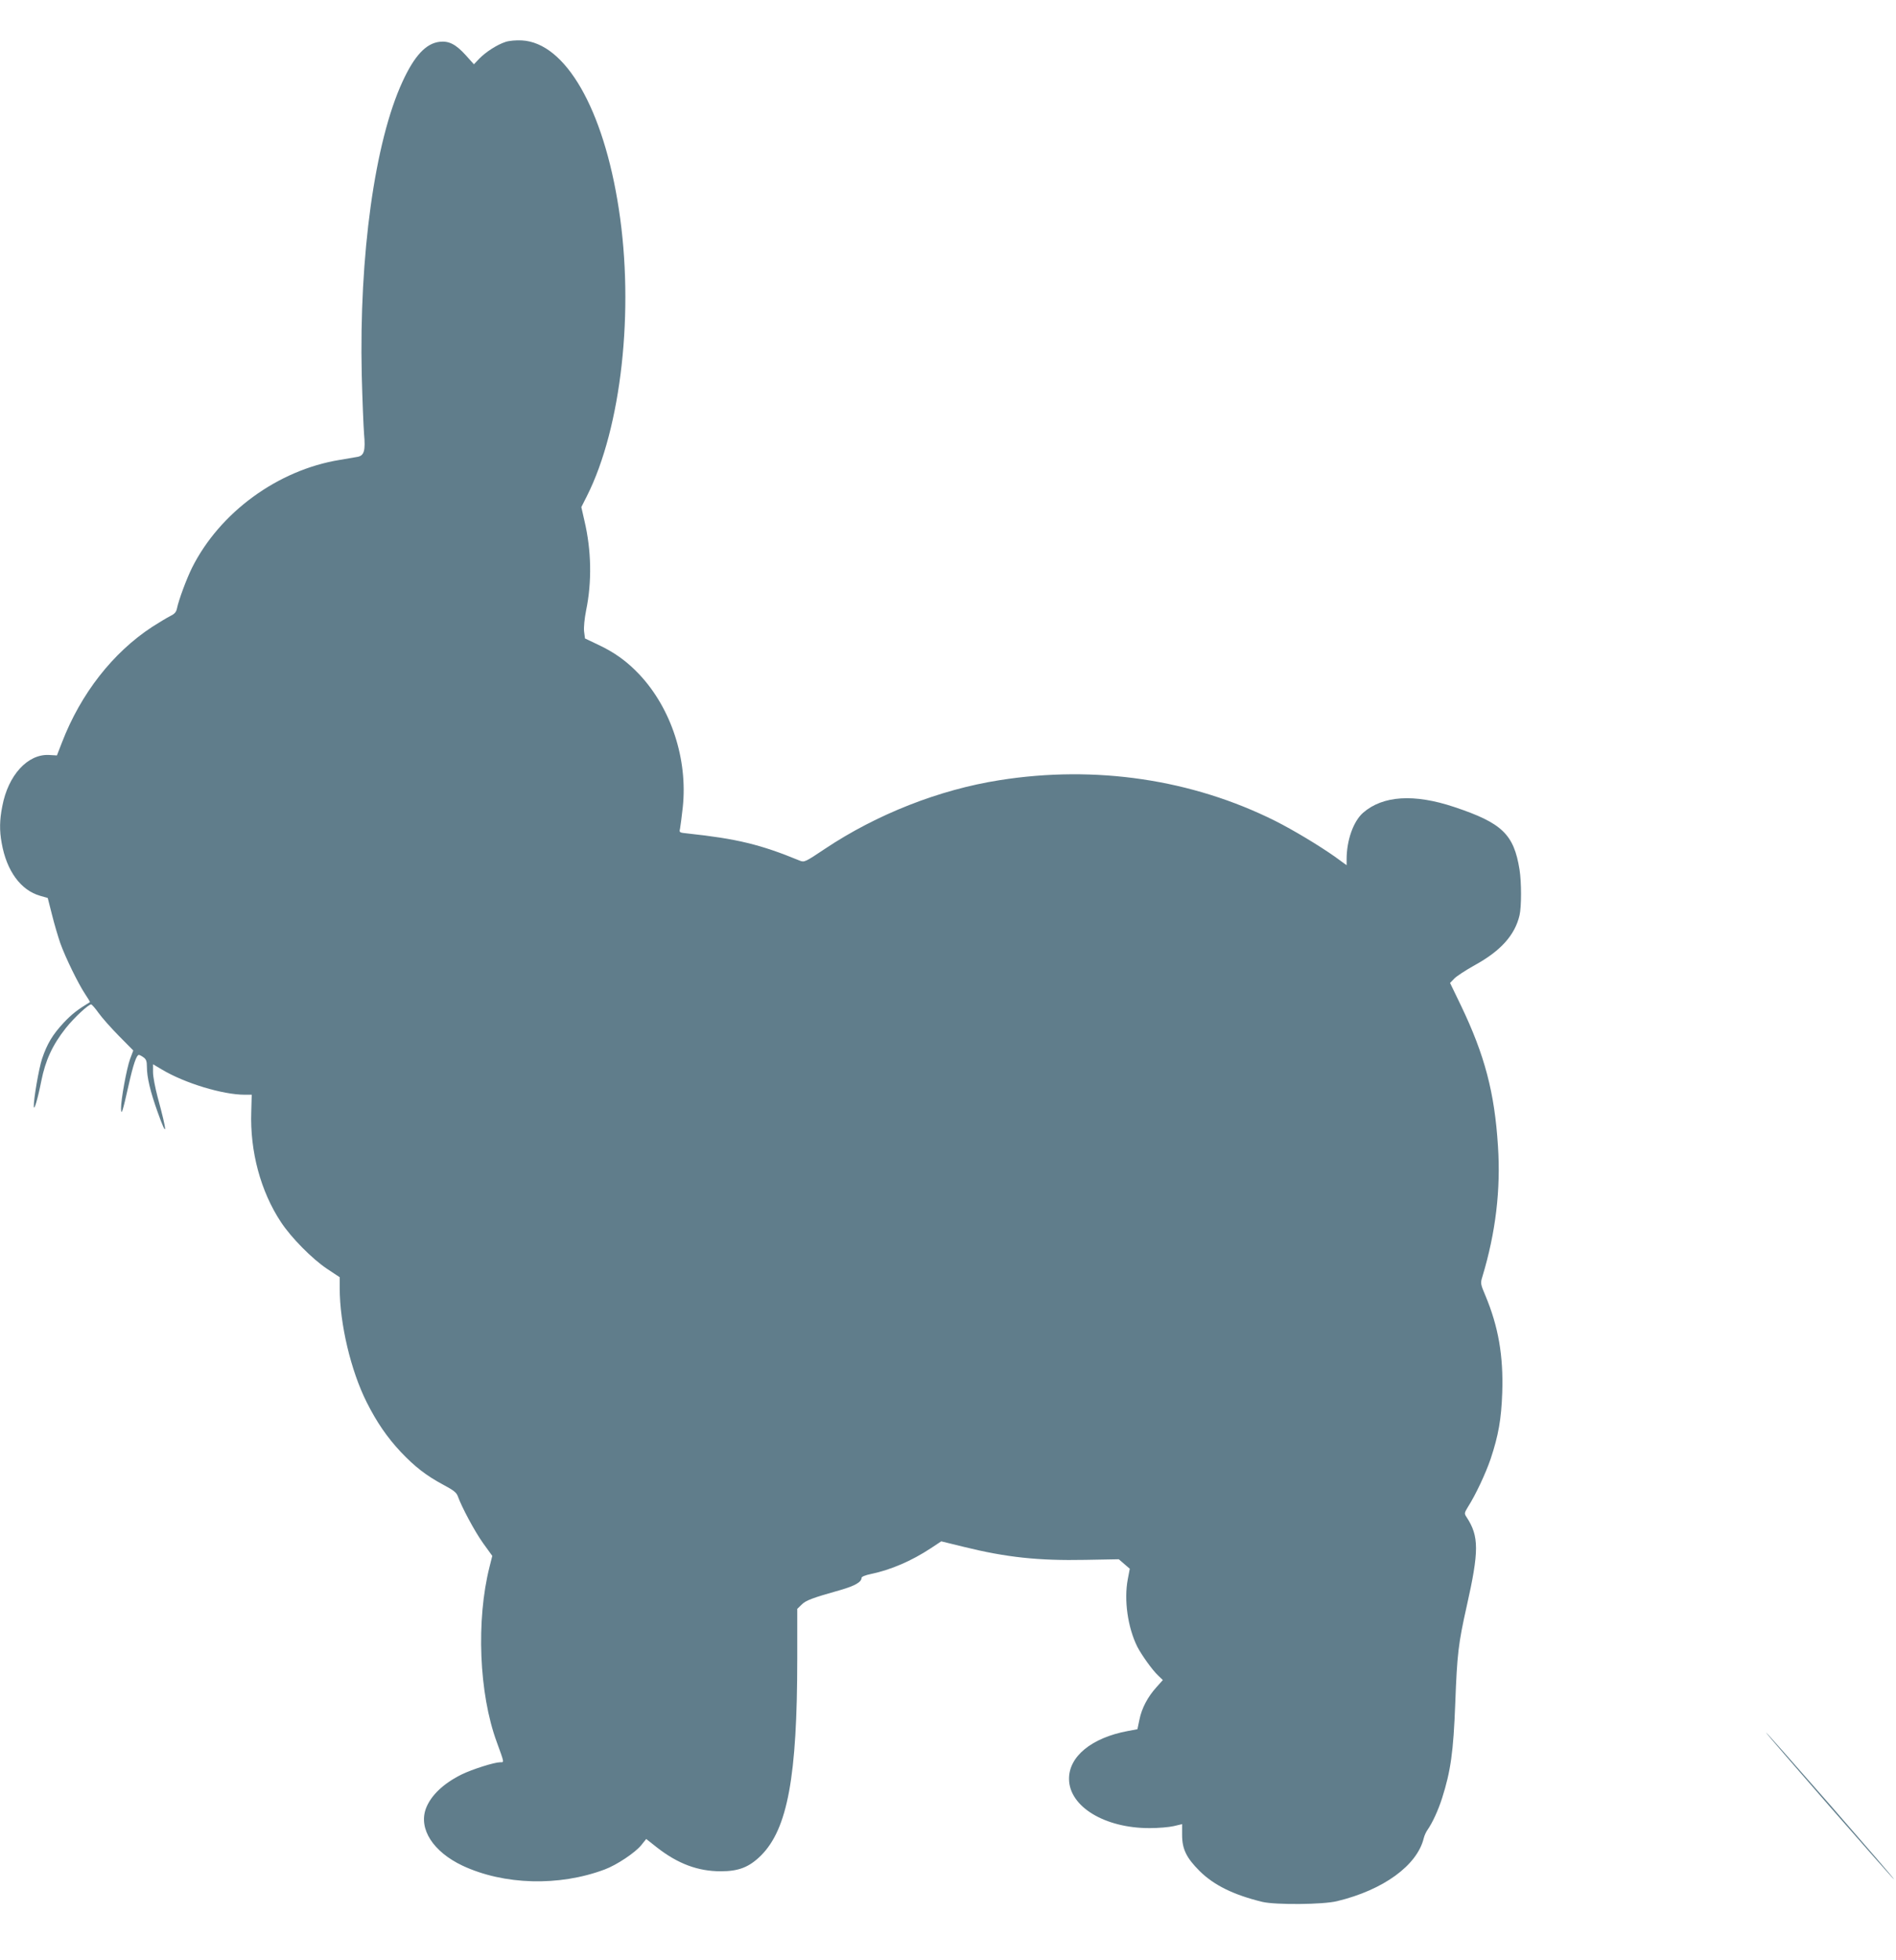 <?xml version="1.0" standalone="no"?>
<!DOCTYPE svg PUBLIC "-//W3C//DTD SVG 20010904//EN"
 "http://www.w3.org/TR/2001/REC-SVG-20010904/DTD/svg10.dtd">
<svg version="1.0" xmlns="http://www.w3.org/2000/svg"
 width="1239pt" height="1280pt" viewBox="0 0 1239 1280"
 preserveAspectRatio="xMidYMid meet">
<g transform="translate(0,1280) scale(0.1,-0.1)"
fill="#607d8b" stroke="none">
<path d="M3303 12526 c-55 -18 -128 -65 -172 -110 l-34 -36 -53 59 c-65 72
-111 95 -171 88 -89 -10 -165 -91 -243 -261 -181 -392 -284 -1136 -266 -1916
4 -157 11 -330 15 -384 10 -109 1 -142 -43 -150 -11 -2 -64 -11 -117 -20 -404
-66 -783 -343 -964 -704 -36 -73 -87 -209 -99 -268 -5 -23 -17 -35 -44 -48
-20 -10 -73 -42 -117 -70 -257 -168 -467 -436 -590 -755 l-33 -85 -52 3 c-139
7 -267 -132 -305 -335 -18 -90 -19 -159 -4 -240 32 -183 125 -309 252 -345
l49 -14 28 -110 c15 -61 40 -144 54 -185 34 -95 118 -266 162 -332 19 -28 33
-52 32 -53 -82 -50 -118 -78 -171 -134 -73 -78 -109 -138 -142 -236 -21 -63
-56 -266 -54 -312 1 -33 26 50 49 167 27 135 73 235 160 345 54 68 149 156
166 155 5 -1 27 -26 49 -57 22 -31 82 -98 133 -150 l93 -94 -21 -56 c-22 -60
-60 -266 -59 -323 1 -51 11 -20 49 150 31 139 52 200 68 200 4 0 18 -7 30 -16
17 -12 22 -25 22 -62 0 -68 22 -161 70 -295 65 -182 65 -140 0 98 -16 61 -30
133 -30 162 l0 52 59 -35 c149 -89 397 -164 540 -164 l46 0 -3 -111 c-9 -259
61 -520 194 -721 68 -103 204 -240 301 -305 l83 -55 0 -71 c0 -233 73 -541
177 -747 65 -129 133 -228 222 -323 93 -98 167 -155 277 -214 68 -36 88 -52
96 -76 26 -72 110 -229 165 -306 l60 -83 -18 -72 c-88 -348 -69 -828 47 -1143
51 -141 50 -133 22 -133 -37 0 -180 -45 -250 -79 -120 -59 -203 -138 -235
-224 -48 -132 47 -281 239 -372 271 -127 632 -137 930 -25 78 29 198 109 238
158 l33 41 71 -56 c136 -106 267 -155 416 -155 118 0 186 27 263 103 174 174
237 516 237 1287 l0 324 28 27 c27 28 69 44 254 96 94 27 138 52 138 79 0 8
24 18 63 26 129 27 264 85 390 168 l68 45 147 -36 c279 -69 489 -91 794 -85
l219 4 36 -31 36 -31 -13 -68 c-26 -137 0 -316 62 -441 28 -54 99 -154 137
-189 l30 -29 -42 -47 c-57 -63 -96 -137 -111 -212 l-13 -62 -64 -12 c-235 -44
-385 -166 -383 -314 2 -180 233 -320 526 -320 57 0 128 6 158 13 l55 13 0 -70
c0 -93 28 -150 114 -236 94 -93 222 -156 411 -202 86 -20 396 -18 488 5 303
73 523 234 566 411 4 17 15 41 25 55 32 46 69 126 95 207 56 176 74 301 86
619 12 321 20 390 75 635 81 360 81 456 -1 581 -16 24 -15 27 9 67 50 78 116
219 148 313 51 153 70 259 76 434 8 239 -25 430 -110 633 -32 75 -33 81 -20
123 87 287 121 570 102 854 -22 350 -87 595 -242 918 l-71 147 27 28 c15 16
75 55 134 88 170 93 263 197 293 326 13 56 13 216 0 298 -37 231 -114 305
-426 409 -263 88 -468 75 -597 -38 -63 -56 -107 -179 -107 -304 l0 -38 -77 56
c-107 75 -270 173 -389 233 -544 272 -1176 366 -1804 266 -393 -62 -800 -222
-1139 -448 -130 -87 -135 -89 -165 -77 -257 106 -413 143 -730 177 -57 6 -58
6 -52 32 3 15 11 78 18 140 33 312 -75 644 -283 866 -79 84 -162 145 -272 196
l-84 40 -6 46 c-3 27 3 84 13 136 39 188 35 394 -11 588 l-20 88 37 73 c225
447 310 1213 208 1874 -100 654 -349 1086 -634 1101 -38 2 -83 -2 -107 -10z"/>
<path d="M11541 1484 c6 -15 833 -963 837 -959 2 2 -187 221 -419 487 -232
265 -420 478 -418 472z"/>
</g>
</svg>
